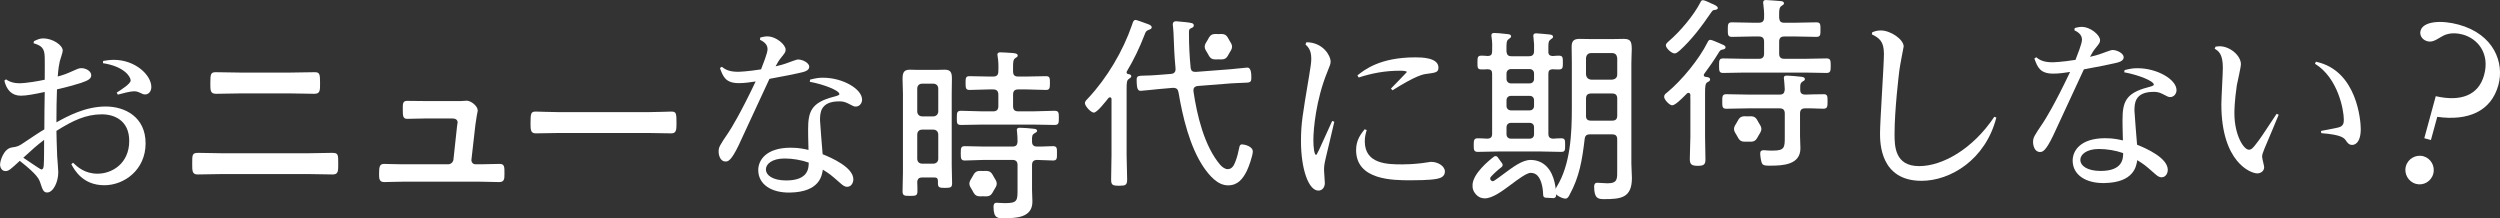 <?xml version="1.0" encoding="UTF-8"?><svg id="_レイヤー_2" xmlns="http://www.w3.org/2000/svg" viewBox="0 0 918 80.13"><rect x="0" y="0" width="918" height="80.13" fill="#333333" stroke="none"/><defs><style>.cls-1{fill:#ffffff;}</style></defs><g id="_レイヤー_1-2"><g><g><path class="cls-1" d="M12.44,15.13c1.43-.68,2.19-1.03,3.49-1.03,3.28,0,7.11,2.39,7.11,4.51,0,.61-.96,3.35-1.09,3.89-.27,1.16-.55,2.87-.75,5.6,.34-.07,2.67-.75,4.31-1.5,3.08-1.37,3.42-1.57,4.37-1.57,1.71,0,3.62,1.09,3.62,2.6,0,1.16-.82,1.85-3.9,2.87-1.71,.55-5.33,1.57-8.68,2.32-.14,3.89-.2,7.24-.2,11.28v.82c4.1-2.26,10.59-5.81,18.11-5.81,7.04,0,14.63,3.83,14.63,13.53s-7.79,15.38-15.17,15.38c-7.93,0-11-5.67-12.1-7.72l.62-.55c1.64,1.57,4.31,4.03,9.02,4.03,5.26,0,11.62-3.69,11.62-12.03,0-7.52-5.47-9.77-10.05-9.77-5.88,0-10.73,2.32-16.68,6.08,.07,1.57,.07,5.47,.27,9.29,.07,.96,.41,5.06,.41,5.88,0,3.62-1.85,7.45-4.1,7.45-1.3,0-1.64-.96-2.39-3.21-.55-1.78-1.16-3.28-7.65-8.41-3.42,3.14-4.03,3.76-5.26,3.76-1.37,0-1.98-1.37-1.98-2.39,0-1.3,1.3-5.88,4.37-6.29,2.19-.34,2.32-.34,4.92-2.12,2.26-1.5,5.6-3.76,6.97-4.51,0-4.58,.07-9.16,.14-13.74-3.83,.82-6.77,1.37-8.75,1.37-3.35,0-5.26-2.12-6.08-5.53l.62-.48c1.5,1.09,3.21,1.44,4.85,1.44,2.53,0,7.24-.82,9.36-1.3,0-4.44,.07-6.77,0-8.27-.07-3.48-1.3-4.24-4.1-5.13l.14-.75Zm-3.9,42.78c1.03,.62,6.22,4.31,6.63,4.31,.75,0,.82-.82,.89-1.5,.14-1.09,.14-8.13,.14-9.36-2.53,1.91-4.17,3.35-7.65,6.56ZM37.86,22.38c.96-.14,2.32-.41,3.9-.41,7.93,0,13.81,5.6,13.81,9.98,0,1.64-1.03,2.73-2.26,2.73-.68,0-.89-.14-2.05-.68-.75-.34-1.23-.48-2.12-.48-1.3,0-4.37,.82-5.88,1.23l-.41-.75c1.85-1.16,5.13-3.28,5.13-4.44,0-1.44-2.46-5.19-10.18-6.36l.07-.82Z"/><path class="cls-1" d="M279.18,13.77c.68-.14,1.57-.41,2.53-.41,3.35,0,6.77,3.08,6.77,4.85,0,.89-.14,1.09-1.91,3.28-.75,.96-.96,1.44-1.78,2.87,1.16-.27,2.94-.68,4.85-1.43,.62-.21,2.87-1.09,3.35-1.09,1.85,0,4.17,1.3,4.17,2.67,0,1.5-2.05,1.91-3.28,2.19-3.28,.75-3.76,.82-11.34,2.26-4.44,9.64-9.91,21.46-11.28,24.33-2.8,5.81-3.9,6.01-4.85,6.01-1.98,0-2.53-2.39-2.53-3.62,0-1.64,.34-2.19,3.62-7.04,.89-1.3,4.44-7.04,9.98-18.73-1.85,.27-3.96,.62-6.15,.62-4.92,0-5.81-2.39-6.97-5.54l.68-.48c.96,.75,2.32,1.85,5.95,1.85,.27,0,3.35-.07,8.47-.89,.68-1.78,2.39-5.95,2.39-7.45,0-2.05-1.98-3.01-2.8-3.42l.14-.82Zm18.32,15.45c2.32-.55,3.08-.68,4.78-.68,7.11,0,14.28,4.1,14.28,8.06,0,1.23-.89,2.53-2.32,2.53-.68,0-.89-.14-3.01-1.23-1.16-.55-1.98-.68-3.08-.68-7.04,0-7.04,4.44-7.04,6.97,0,.55,.82,11,.96,12.44,3.42,1.37,11.28,4.85,11.28,9.23,0,1.23-.75,2.73-2.25,2.73-1.03,0-1.64-.55-2.8-1.57-3.35-2.94-3.62-3.14-6.15-4.72-.34,2.19-1.16,8.2-12.03,8.41-6.77,.14-11.69-2.94-11.69-8.27,0-3.55,2.8-8.2,11.96-8.2,3.21,0,5.26,.55,6.49,.82-.14-4.99-.14-6.22-.14-7.52,0-6.56,1.16-9.84,9.23-11.96,1.5-.41,2.25-.62,2.25-1.03,0-1.3-5.6-3.55-10.87-4.51l.14-.82Zm-9.43,28.98c-4.58,0-6.83,2.05-6.83,3.96,0,2.26,2.6,4.1,7.45,4.1,8.13,0,8.27-4.51,8.27-6.56-2.73-.96-5.95-1.5-8.88-1.5Z"/><g><path class="cls-1" d="M113.53,56.27c2.81,0,5.61-.14,8.42-.14,2.32,0,2.25,.63,2.25,4.28,0,2.32,0,3.65-1.97,3.65-2.88,0-5.82-.14-8.7-.14h-32.28c-2.88,0-5.82,.14-8.7,.14-1.97,0-1.97-1.33-1.97-3.72,0-3.58-.07-4.21,2.25-4.21,2.81,0,5.61,.14,8.42,.14h32.28Zm-7.02-29.62c3.02,0,6.04-.14,9.05-.14,1.82,0,1.97,.7,1.97,3.93,0,2.74,.07,4-2.11,4-2.95,0-5.89-.14-8.84-.14h-18.39c-2.95,0-5.89,.14-8.84,.14-2.18,0-2.11-1.26-2.11-4.07,0-3.23,.21-3.86,1.97-3.86,3.02,0,6.03,.14,9.05,.14h18.25Z"/><path class="cls-1" d="M167.98,37.11c.84,0,1.68,0,2.39-.07,.28,0,.7-.07,.98-.07,1.61,0,4.07,1.97,4.07,3.58,0,.56-.21,.91-.35,1.96-.21,1.33-.42,2.88-.49,3.23l-1.47,12.91c-.07,.91,.56,1.68,1.47,1.68h1.89c2.32,0,4.63-.14,7.02-.14,1.82,0,1.75,1.19,1.75,3.51,0,1.97,0,3.16-1.97,3.16-2.25,0-4.56-.14-6.81-.14h-28.7c-2.39,0-5.05,.14-6.74,.14-1.89,0-1.82-1.61-1.82-3.02,0-2.39,.14-3.65,1.75-3.65,1.19,0,4.91,.14,6.81,.14h16.77c.98,0,1.82-.7,1.97-1.68l1.33-12.28c0-.21,.21-1.26,.21-1.4,0-1.12-.98-1.47-1.89-1.47h-9.75c-2.39,0-5.12,.14-6.88,.14-1.61,0-1.61-1.19-1.61-3.44,0-1.82-.14-3.16,1.54-3.16,1.19,0,4.14,.07,6.95,.07h11.58Z"/><path class="cls-1" d="M237.74,41.18c3.23,0,7.79-.21,8.7-.21,1.89,0,1.97,.56,1.97,4.42,0,2.25-.07,3.58-1.89,3.58-2.95,0-5.89-.14-8.77-.14h-32.28c-2.88,0-5.82,.14-8.77,.14-1.82,0-1.89-1.33-1.89-3.51,0-3.93,.14-4.49,1.97-4.49,.91,0,5.75,.21,8.7,.21h32.28Z"/></g></g><g><path class="cls-1" d="M561.46,20.64c1.3,0,1.85-.62,1.85-1.91,.07-1.64,0-3.28-.21-4.92-.07-.2-.07-.48-.07-.68,0-.68,.41-.89,1.09-.89,.75,0,3.96,.34,4.78,.41,.55,.07,1.37,.14,1.37,.89,0,.41-.34,.55-.89,.96-.75,.55-.82,1.16-.82,2.87v1.71c0,1.03,.55,1.43,1.57,1.5,.75-.07,1.5-.14,2.25-.14,1.5,0,1.5,.68,1.5,2.53s0,2.53-1.5,2.53c-.75,0-1.57,0-2.32-.07-1.09,.07-1.5,.55-1.5,1.64v22.01c0,1.23,.48,1.78,1.78,1.84,.96-.07,1.91-.14,2.87-.14,1.5,0,1.5,.62,1.5,2.53s0,2.46-1.5,2.46c-2.39,0-4.78-.14-7.11-.14h-16.27c-2.39,0-4.72,.14-7.11,.14-1.5,0-1.57-.68-1.57-2.46s.07-2.53,1.5-2.53c1.03,0,2.39,.07,3.48,.14,1.3-.07,1.78-.55,1.78-1.84V27.06c0-1.09-.41-1.57-1.57-1.64-.68,.07-1.57,.07-2.32,.07-1.5,0-1.5-.62-1.5-2.53s.07-2.53,1.5-2.53c.82,0,1.57,.07,2.32,.14,1.16-.07,1.5-.48,1.57-1.64,.07-1.78,.07-3.55-.2-5.26-.07-.27-.07-.48-.07-.68,0-.75,.48-.89,1.09-.89,.96,0,2.94,.21,4.03,.34,.82,.07,2.12,.07,2.12,.89,0,.48-.41,.62-.89,1.03-.82,.55-.82,1.44-.82,3.69v.82c.14,1.3,.61,1.78,1.91,1.78h6.36Zm-6.63,4.72c-.96,0-1.64,.68-1.64,1.64v1.98c0,.96,.68,1.64,1.64,1.64h6.83c1.03,0,1.64-.68,1.64-1.64v-1.98c0-.96-.62-1.64-1.64-1.64h-6.83Zm0,9.84c-.96,0-1.64,.62-1.64,1.64v2.05c0,.96,.68,1.64,1.64,1.64h6.83c1.03,0,1.64-.68,1.64-1.64v-2.05c0-1.03-.62-1.64-1.64-1.64h-6.83Zm6.83,15.72c1.03,0,1.64-.61,1.64-1.64v-2.53c0-1.03-.62-1.64-1.64-1.64h-6.83c-.96,0-1.64,.62-1.64,1.64v2.53c0,1.03,.68,1.64,1.64,1.64h6.83Zm14.69,20.64c-.41,.75-.75,1.37-1.57,1.37-1.03,0-3.96-1.3-3.96-2.67,0-.41,.62-1.37,.82-1.71,5.06-8.2,5.54-19.48,5.54-28.91V23.3c0-2.05-.07-4.1-.07-6.15s.75-2.87,2.87-2.87c1.5,0,2.94,.07,4.44,.07h7.45c1.43,0,2.94-.07,4.37-.07,2.46,0,2.94,.89,2.94,3.83,0,1.3-.14,3.01-.14,5.19V60.14c0,1.78,.2,3.48,.2,5.19,0,7.31-3.96,7.79-10.18,7.79-2.12,0-3.69-.14-3.69-4.58,0-.89,.27-1.43,1.23-1.43,1.09,0,2.46,.2,3.62,.2,3.9,0,3.62-1.71,3.62-5.13v-11c0-1.3-.55-1.85-1.91-1.85h-8c-1.37,0-1.91,.48-2.05,1.78-.89,7.45-1.85,13.74-5.54,20.43Zm17.5-50.23c-.14-1.16-.68-1.84-1.91-1.84h-7.65c-1.16,0-1.78,.68-1.91,1.84v6.01c.14,1.16,.75,1.78,1.91,1.91h7.65c1.23-.14,1.91-.75,1.91-1.91v-6.01Zm-11.48,21.19c0,1.3,.62,1.78,1.85,1.78h7.72c1.37,0,1.91-.55,1.91-1.91v-6.15c0-1.3-.55-1.91-1.91-1.91h-7.65c-1.37,0-1.91,.62-1.91,1.91v6.29Z"/><path class="cls-1" d="M625.63,27.61c0,.41,.34,.55,.68,.62,.62,.07,1.64,.14,1.64,.96,0,.55-.48,.75-1.03,1.03-.75,.48-.82,1.57-.82,3.96v15.92c0,2.8,.14,5.6,.14,8.47,0,1.84-.62,2.32-2.8,2.32-2.32,0-2.94-.55-2.94-2.53,0-2.73,.21-5.54,.21-8.27v-13.53c0-.55-.07-1.16,0-1.71-.07-.41-.27-.75-.68-.75-.27,0-.48,.07-.62,.27l-.75,.75c-1.3,1.3-3.55,3.55-4.65,3.55-.96,0-2.94-2.05-2.94-3.14,0-.75,.55-1.16,1.09-1.57,5.33-4.37,11.75-12.17,14.83-18.38,.2-.41,.48-.96,1.03-.96s2.32,.82,3.48,1.3c.34,.14,.55,.27,.75,.34,.62,.27,1.37,.48,1.37,1.16,0,.48-.55,.68-.96,.75-.82,.14-1.03,.27-1.64,1.3-1.64,2.67-3.35,5.13-5.19,7.59-.14,.21-.21,.34-.21,.55Zm3.69-23.92c-.48,.07-.82,.68-1.09,1.03-3.35,4.92-6.97,9.77-11.41,13.81-.55,.41-1.23,1.09-1.91,1.09-1.09,0-3.21-1.91-3.21-3.01,0-.55,.62-1.09,1.03-1.44,4.17-3.55,9.16-9.43,11.69-14.35,.14-.41,.41-.75,.89-.75s1.78,.55,2.6,.96l.41,.21c.27,.14,.55,.2,.82,.34,1.16,.55,1.64,.89,1.64,1.37,0,.62-.96,.68-1.44,.75Zm30.21,4.65c2.46,0,4.92-.14,7.38-.14,1.57,0,1.57,.68,1.57,2.67s0,2.67-1.57,2.67c-2.46,0-4.92-.14-7.38-.14h-4.31c-1.3,0-1.91,.55-1.91,1.91v4.37c0,1.37,.61,1.91,1.91,1.91h7.59c2.6,0,5.26-.14,7.86-.14,1.5,0,1.57,.75,1.57,2.67s-.07,2.67-1.57,2.67c-2.6,0-5.26-.14-7.86-.14h-22.21c-2.6,0-5.19,.14-7.86,.14-1.5,0-1.5-.82-1.5-2.67s0-2.67,1.5-2.67c2.67,0,5.26,.14,7.86,.14h5.26c1.3,0,1.91-.55,1.91-1.91v-4.37c0-1.37-.62-1.91-1.91-1.91h-2.46c-2.46,0-4.92,.14-7.38,.14-1.57,0-1.57-.75-1.57-2.67s0-2.67,1.57-2.67c2.46,0,4.92,.14,7.38,.14h2.46c1.3,0,1.91-.55,1.91-1.91,.07-1.64-.07-3.21-.27-4.85-.07-.21-.07-.48-.07-.68,0-.75,.48-.89,1.09-.89,1.09,0,4.37,.34,5.6,.41,.41,.07,.96,.27,.96,.75s-.41,.68-.96,1.03c-.75,.55-.82,1.43-.82,3.14v1.23c.14,1.3,.61,1.78,1.91,1.78h4.31Zm10.05,26.24c1.5,0,1.5,.75,1.5,2.67s-.07,2.67-1.57,2.67c-2.19,0-4.44-.21-6.63-.14-1.3,0-1.91,.55-1.91,1.91v8.27c0,1.5,.14,3.01,.14,4.51,0,6.01-6.36,6.36-10.93,6.36-1.23,0-2.6,.07-3.08-.68-.48-.75-.75-2.94-.75-3.83,0-.82,.41-1.16,1.23-1.16,.21,0,.75,0,1.03,.07,.68,.07,1.71,.07,2.39,.07,4.31,0,4.37-1.16,4.37-4.99v-8.61c0-1.37-.62-1.91-1.91-1.91h-11.69c-2.6,0-5.19,.14-7.86,.14-1.5,0-1.5-.82-1.5-2.67s0-2.67,1.5-2.67c2.67,0,5.26,.14,7.86,.14h11.69c1.3,0,1.78-.48,1.91-1.84-.07-1.23-.14-2.46-.27-3.69,0-.14-.07-.34-.07-.55,0-.82,.55-.89,1.16-.89,1.09,0,3.9,.27,5.06,.41,.55,.07,1.5,.14,1.5,.89,0,.48-.41,.62-.96,.96-.68,.48-.75,1.03-.75,1.98v.96c0,1.5,.82,1.71,1.78,1.78,2.26-.07,4.51-.14,6.77-.14Zm-22.8,12.78c0,.88-.59,1.62-1,2.33s-.78,1.61-1.51,2.03c-.71,.41-1.63,.29-2.52,.29s-1.8,.12-2.52-.29-1.09-1.3-1.51-2.03-1-1.45-1-2.33,.59-1.62,1-2.33,.78-1.61,1.51-2.03,1.63-.29,2.52-.29,1.8-.12,2.52,.29c.74,.43,1.09,1.3,1.51,2.03s1,1.45,1,2.33Z"/><path class="cls-1" d="M687.48,11.86c.82-.34,1.78-.68,3.14-.68,3.69,0,8.41,3.35,8.41,5.88,0,.07-1.44,7.38-1.57,8.68-.2,1.44-1.78,14.76-1.78,23.37,0,4.37,0,11.89,9.02,11.89,8.54,0,19.68-6.22,27.61-18.11l.75,.27c-3.96,15.51-16.88,23.24-27.47,23.24-15.24,0-15.24-14.08-15.24-17.43,0-4.65,1.43-25.01,1.43-29.18,0-4.65-1.71-5.81-4.44-7.18l.14-.75Z"/><path class="cls-1" d="M761.84,10.28c.68-.14,1.57-.41,2.53-.41,3.35,0,6.77,3.08,6.77,4.85,0,.89-.14,1.09-1.91,3.28-.75,.96-.96,1.44-1.78,2.87,1.16-.27,2.94-.68,4.85-1.43,.62-.21,2.87-1.09,3.35-1.09,1.85,0,4.17,1.3,4.17,2.67,0,1.5-2.05,1.91-3.28,2.19-3.28,.75-3.76,.82-11.34,2.26-4.44,9.64-9.91,21.46-11.28,24.33-2.8,5.81-3.9,6.01-4.85,6.01-1.98,0-2.53-2.39-2.53-3.62,0-1.64,.34-2.19,3.62-7.04,.89-1.3,4.44-7.04,9.98-18.73-1.84,.27-3.96,.62-6.15,.62-4.92,0-5.81-2.39-6.97-5.54l.68-.48c.96,.75,2.32,1.85,5.95,1.85,.27,0,3.35-.07,8.47-.89,.68-1.78,2.39-5.95,2.39-7.45,0-2.05-1.98-3.01-2.8-3.42l.14-.82Zm18.32,15.45c2.32-.55,3.08-.68,4.78-.68,7.11,0,14.28,4.1,14.28,8.06,0,1.23-.89,2.53-2.32,2.53-.68,0-.89-.14-3.01-1.23-1.16-.55-1.98-.68-3.08-.68-7.04,0-7.04,4.44-7.04,6.97,0,.55,.82,11,.96,12.44,3.42,1.37,11.28,4.85,11.28,9.23,0,1.23-.75,2.73-2.26,2.73-1.03,0-1.64-.55-2.8-1.57-3.35-2.94-3.62-3.14-6.15-4.72-.34,2.19-1.16,8.2-12.03,8.41-6.77,.14-11.69-2.94-11.69-8.27,0-3.55,2.8-8.2,11.96-8.2,3.21,0,5.26,.55,6.49,.82-.14-4.99-.14-6.22-.14-7.52,0-6.56,1.16-9.84,9.23-11.96,1.5-.41,2.26-.62,2.26-1.03,0-1.3-5.6-3.55-10.87-4.51l.14-.82Zm-9.43,28.98c-4.58,0-6.83,2.05-6.83,3.96,0,2.26,2.6,4.1,7.45,4.1,8.13,0,8.27-4.51,8.27-6.56-2.73-.96-5.95-1.5-8.88-1.5Z"/><path class="cls-1" d="M813.57,17.12c.2,0,1.23-.14,1.43-.14,3.9,0,7.86,3.49,7.86,6.56,0,1.23-1.3,6.63-1.5,7.79-.89,6.01-.89,9.64-.89,10.25,0,8.06,3.42,13.4,5.33,13.4,.96,0,1.64-.82,2.73-2.26,1.5-1.91,2.12-2.87,7.45-10.93l.75,.34c-.96,2.32-3.42,8.27-5.19,12.37-.68,1.64-.89,2.32-.89,3.08,0,.62,.75,3.28,.75,3.83,0,1.3-1.16,2.26-2.53,2.26-2.46,0-13.19-4.17-13.19-25.36,0-2.12,.55-11.48,.55-13.39,0-5.13-1.57-6.15-3.01-7.04l.34-.75Zm38.68,30.96c1.03-.2,5.6-1.03,6.49-1.3,1.85-.48,1.91-1.78,1.91-2.87,0-3.49-2.12-15.31-10.59-20.5l.34-.75c15.24,3.21,16.47,21.94,16.47,24.67,0,5.33-2.32,5.88-3.14,5.88-1.16,0-1.71-.68-2.39-1.71-.61-.82-1.57-2.05-8.95-2.6l-.14-.82Z"/><path class="cls-1" d="M892.62,51.41l-2.42-.66,4.21-15.43c9.06,2.08,15.69-.22,17.76-7.78,2.15-7.86-2.28-13.33-7.86-14.86-4.41-1.2-7.03,.29-7.98,.9-2.27,1.36-3.39,2-5.08,1.54-1.84-.5-2.87-2.21-2.43-3.82,.96-3.53,7.64-3.99,13.96-2.27,13.08,3.57,16.84,14.07,14.64,22.16-2.65,9.7-11.13,13.3-22.46,11.71l-2.33,8.52Zm.88,12.4c-.78,2.87-3.66,4.45-6.38,3.71s-4.45-3.66-3.69-6.45,3.66-4.45,6.45-3.69c2.64,.72,4.39,3.57,3.61,6.43Z"/><path class="cls-1" d="M545.14,72.83c-1.17,0-2.25-.42-3.19-1.45-.95-1.04-1.37-2.34-1.22-3.77,.41-3.99,5.62-8.38,7.86-10.1,.43-.33,1.03-.24,1.35,.2l1.66,2.31c.3,.42,.21,1-.2,1.31-1.55,1.19-2.91,2.45-3.94,3.59-.76,.83,.29,2.06,1.22,1.43,1.21-.81,2.46-1.74,3.36-2.41,3.59-2.68,6.98-5.2,9.96-5.21h.04c2.35,0,4.42,.86,5.97,2.5,3,3.15,3.38,8.34,3.39,10.57,0,.55-.45,.98-1,.95l-2.84-.15c-.5-.03-.89-.42-.9-.92-.04-1.96-.44-5.46-2.09-7.19-.67-.7-1.47-1-2.55-1.02-1.42,0-4.73,2.47-7.15,4.28-3.38,2.52-6.85,5.1-9.74,5.1Z"/></g><g><path class="cls-1" d="M338.66,65.16c-1.16,0-1.78,.48-1.85,1.71,.07,1.09,.07,2.19,.07,3.35,0,1.64-.62,1.71-2.73,1.71s-2.73-.07-2.73-1.71c0-2.26,.14-4.58,.14-6.83v-29.05c0-1.78-.14-3.55-.14-5.26,0-2.12,.27-3.49,2.67-3.49,.96,0,1.91,.07,2.87,.07h7.11c.89,0,1.85-.07,2.8-.07,2.19,0,2.67,1.03,2.67,3.21,0,1.85-.07,3.69-.07,5.54v26.17c0,2.26,.14,4.51,.14,6.77,0,1.57-.55,1.71-2.6,1.71-1.85,0-2.6-.07-2.6-1.57v-.89c0-1.03-.41-1.37-1.37-1.37h-4.37Zm3.96-22.42c1.16,0,1.91-.75,1.91-1.91v-8.2c0-1.23-.75-1.91-1.91-1.91h-3.9c-1.23,0-1.91,.68-1.91,1.91v8.2c0,1.16,.68,1.91,1.91,1.91h3.9Zm-3.9,4.85c-1.23,0-1.91,.68-1.91,1.91v8.75c0,1.16,.68,1.85,1.91,1.85h3.9c1.16,0,1.91-.68,1.91-1.85v-8.75c0-1.23-.75-1.91-1.91-1.91h-3.9Zm33.28-21.39c0,1.37,.55,1.91,1.91,1.91h2.87c2.46,0,4.85-.14,7.31-.14,1.44,0,1.44,.75,1.44,2.53s-.07,2.53-1.44,2.53c-2.46,0-4.85-.2-7.31-.2h-2.87c-1.37,0-1.91,.62-1.91,1.91v4.24c0,1.3,.55,1.91,1.91,1.91h5.26c2.67,0,5.33-.21,8-.21,1.57,0,1.64,.62,1.64,2.6s-.07,2.6-1.64,2.6c-2.67,0-5.33-.14-8-.14h-18.25c-2.67,0-5.33,.14-8,.14-1.64,0-1.57-.75-1.57-2.6s0-2.6,1.57-2.6c2.67,0,5.33,.21,8,.21h3.76c1.3,0,1.91-.62,1.91-1.91v-4.24c0-1.3-.62-1.91-1.91-1.91h-1.37c-2.46,0-4.85,.2-7.31,.2-1.37,0-1.44-.75-1.44-2.53s0-2.53,1.44-2.53c2.46,0,4.85,.14,7.31,.14h1.37c1.3,0,1.91-.55,1.91-1.91,.07-1.85,.07-3.69-.27-5.54,0-.14-.07-.41-.07-.62,0-.68,.55-.82,1.09-.82,1.23,0,2.53,.14,3.76,.2,1.5,.07,2.6,.21,2.6,.96,0,.48-.34,.62-.89,.96-.75,.55-.82,1.37-.82,3.35v1.5Zm8.88,27.61c1.91,.07,3.83-.14,5.74-.14,1.57,0,1.5,.82,1.5,2.6s.07,2.67-1.44,2.67c-1.91,0-3.9-.21-5.81-.21-1.37,0-1.91,.62-1.91,1.91v9.09c0,1.43,.14,2.87,.14,4.31,0,5.95-6.01,6.08-10.52,6.08-1.98,0-3.76,.27-3.76-4.17,0-.82,.21-1.5,1.16-1.5,.48,0,1.71,.14,3.08,.14,4.58,0,4.58-.96,4.58-5.13v-8.82c0-1.3-.55-1.91-1.85-1.91h-10.73c-2.26,0-4.51,.21-6.77,.21-1.44,0-1.5-.75-1.5-2.67s.07-2.6,1.5-2.6c2.26,0,4.51,.14,6.77,.14h10.73c1.3,0,1.78-.55,1.85-1.84,0-1.3-.07-2.46-.2-3.69,0-.14-.07-.34-.07-.55,0-.68,.55-.82,1.09-.82,1.09,0,3.76,.2,4.85,.34,.55,.07,1.5,.07,1.5,.82,0,.41-.41,.55-.96,.89-.82,.48-.96,.89-.89,3.08,0,1.23,.61,1.78,1.91,1.78Z"/><path class="cls-1" d="M408.16,36.42c0-.27-.14-.68-.55-.68-.27,0-.34,.07-.55,.21-.89,1.09-4.17,5.4-5.4,5.4-1.09,0-3.28-2.39-3.28-3.49,0-.68,.75-1.37,1.23-1.85,6.9-7.38,12.78-17.29,16.06-26.86,.2-.61,.48-1.84,1.3-1.84,.41,0,3.08,1.03,4.44,1.5,.2,.07,.41,.14,.55,.21,.41,.2,.96,.48,.96,1.03,0,.48-.62,.75-1.03,.89-1.09,.41-1.16,.68-1.64,1.91-1.78,4.65-3.96,9.16-6.49,13.39-.07,.14-.07,.21-.07,.34,0,.41,.27,.55,.62,.62,.48,.07,1.09,.2,1.09,.82,0,.41-.34,.55-.89,.96-.75,.48-.82,1.44-.82,3.69v24.26c0,3.01,.2,5.95,.2,8.95,0,2.12-.61,2.32-2.94,2.32-2.46,0-2.94-.27-2.94-2.32,0-3.01,.14-6.01,.14-8.95v-20.5Zm30.07-2.94c1.3,8.82,3.96,20.16,9.84,27.06,.68,.75,1.71,1.57,2.73,1.57,1.64,0,2.32-1.44,2.8-2.67,.68-1.71,1.09-3.42,1.44-5.19,.14-.68,.27-1.23,1.09-1.23,.75,0,3.9,.68,3.9,2.6,0,1.5-1.5,5.74-2.19,7.11-1.5,3.01-3.35,5.33-6.9,5.33-3.9,0-6.9-3.69-8.95-6.63-5.13-7.59-7.72-18.52-9.23-27.47-.21-1.23-.75-1.71-2.05-1.71l-5.47,.48c-1.37,.14-5.95,.62-6.36,.62-1.03,0-1.5-.62-1.5-4.1,0-1.44,.62-1.44,3.28-1.5,1.03,0,2.32-.07,4.1-.2l5.26-.41c.96-.07,1.64-.62,1.64-1.64v-.41c-.48-4.92-.55-8.13-.75-13.12,0-.89-.27-2.67-.27-3.01,0-.75,.41-1.16,1.23-1.16,.34,0,3.01,.27,3.62,.34,1.98,.27,2.87,.27,2.87,1.23,0,.62-.62,.82-1.09,1.03-.68,.27-.68,.68-.68,1.85,0,4.24,.2,8.41,.61,12.57,.14,1.23,.75,1.64,1.98,1.57l12.51-.96c1.16-.07,5.81-.62,6.36-.62,1.44,0,1.44,2.6,1.44,3.62,0,1.85-.27,1.91-3.21,1.98-1.03,.07-2.39,.07-4.24,.2l-12.23,.96c-.82,.07-1.57,.48-1.57,1.5v.41Z"/><path class="cls-1" d="M479.71,15.5c6.27,.07,8.9,5.13,8.9,7.05,0,.86-.21,1.42-1.21,3.85-4.2,10.26-5.13,21.08-5.13,25.07,0,2.78,.36,5.41,1,5.41,.28,0,.85-1.21,5.91-12.46l.78,.28c-.43,2.14-2.71,11.32-3.13,13.25-.57,2.42-.64,3.28-.64,4.49,0,.78,.29,4.13,.29,4.77,0,1.71-1.07,2.78-2.35,2.78-3.63,0-6.41-7.91-6.41-18.16,0-6.41,.57-9.47,2.92-23.57,.57-3.42,.86-5.2,.86-6.69,0-3.28-1.21-4.34-2.14-5.27l.36-.78Zm22.15,32.26c-.29,1-.71,2.28-.71,4.13,0,8.4,8.4,8.47,13.75,8.47,1.5,0,3.99-.07,7.05-.43,.36-.07,3.35-.5,3.49-.5,2.71,0,5.13,1.64,5.13,3.56,0,2.07-1.99,2.49-3.13,2.71-2.63,.5-8.05,.5-9.47,.5-6.41,0-20.01,0-20.01-11.11,0-3.77,1.85-5.98,3.13-7.62l.78,.29Zm-3.42-20.08c2.63-2.06,8.26-6.62,21.29-6.62,2.28,0,8.47,.07,8.47,3.77,0,1.78-1.14,1.85-4.2,2.28-1.35,.14-3.85,.5-12.68,6.05l-.57-.64c.64-.64,5.84-5.98,5.84-6.05,0-.5-1.92-.5-2.63-.5-5.2,0-10.11,.86-15.03,2.49l-.5-.78Z"/><path class="cls-1" d="M366.01,67.43c0,.88-.59,1.62-1,2.33-.43,.74-.78,1.61-1.51,2.03s-1.63,.29-2.52,.29-1.8,.12-2.52-.29c-.74-.43-1.09-1.3-1.51-2.03s-1-1.45-1-2.33,.59-1.62,1-2.33,.78-1.61,1.51-2.03c.71-.41,1.63-.29,2.52-.29s1.8-.12,2.52,.29,1.09,1.3,1.51,2.03,1,1.45,1,2.33Z"/><path class="cls-1" d="M452.42,17.15c0,.88-.59,1.62-1,2.33s-.78,1.61-1.51,2.03-1.63,.29-2.52,.29-1.8,.12-2.52-.29c-.74-.43-1.09-1.3-1.51-2.03s-1-1.45-1-2.33,.59-1.62,1-2.33,.78-1.61,1.51-2.03c.71-.41,1.63-.29,2.52-.29s1.8-.12,2.52,.29,1.09,1.3,1.51,2.03,1,1.45,1,2.33Z"/></g></g></g></svg>